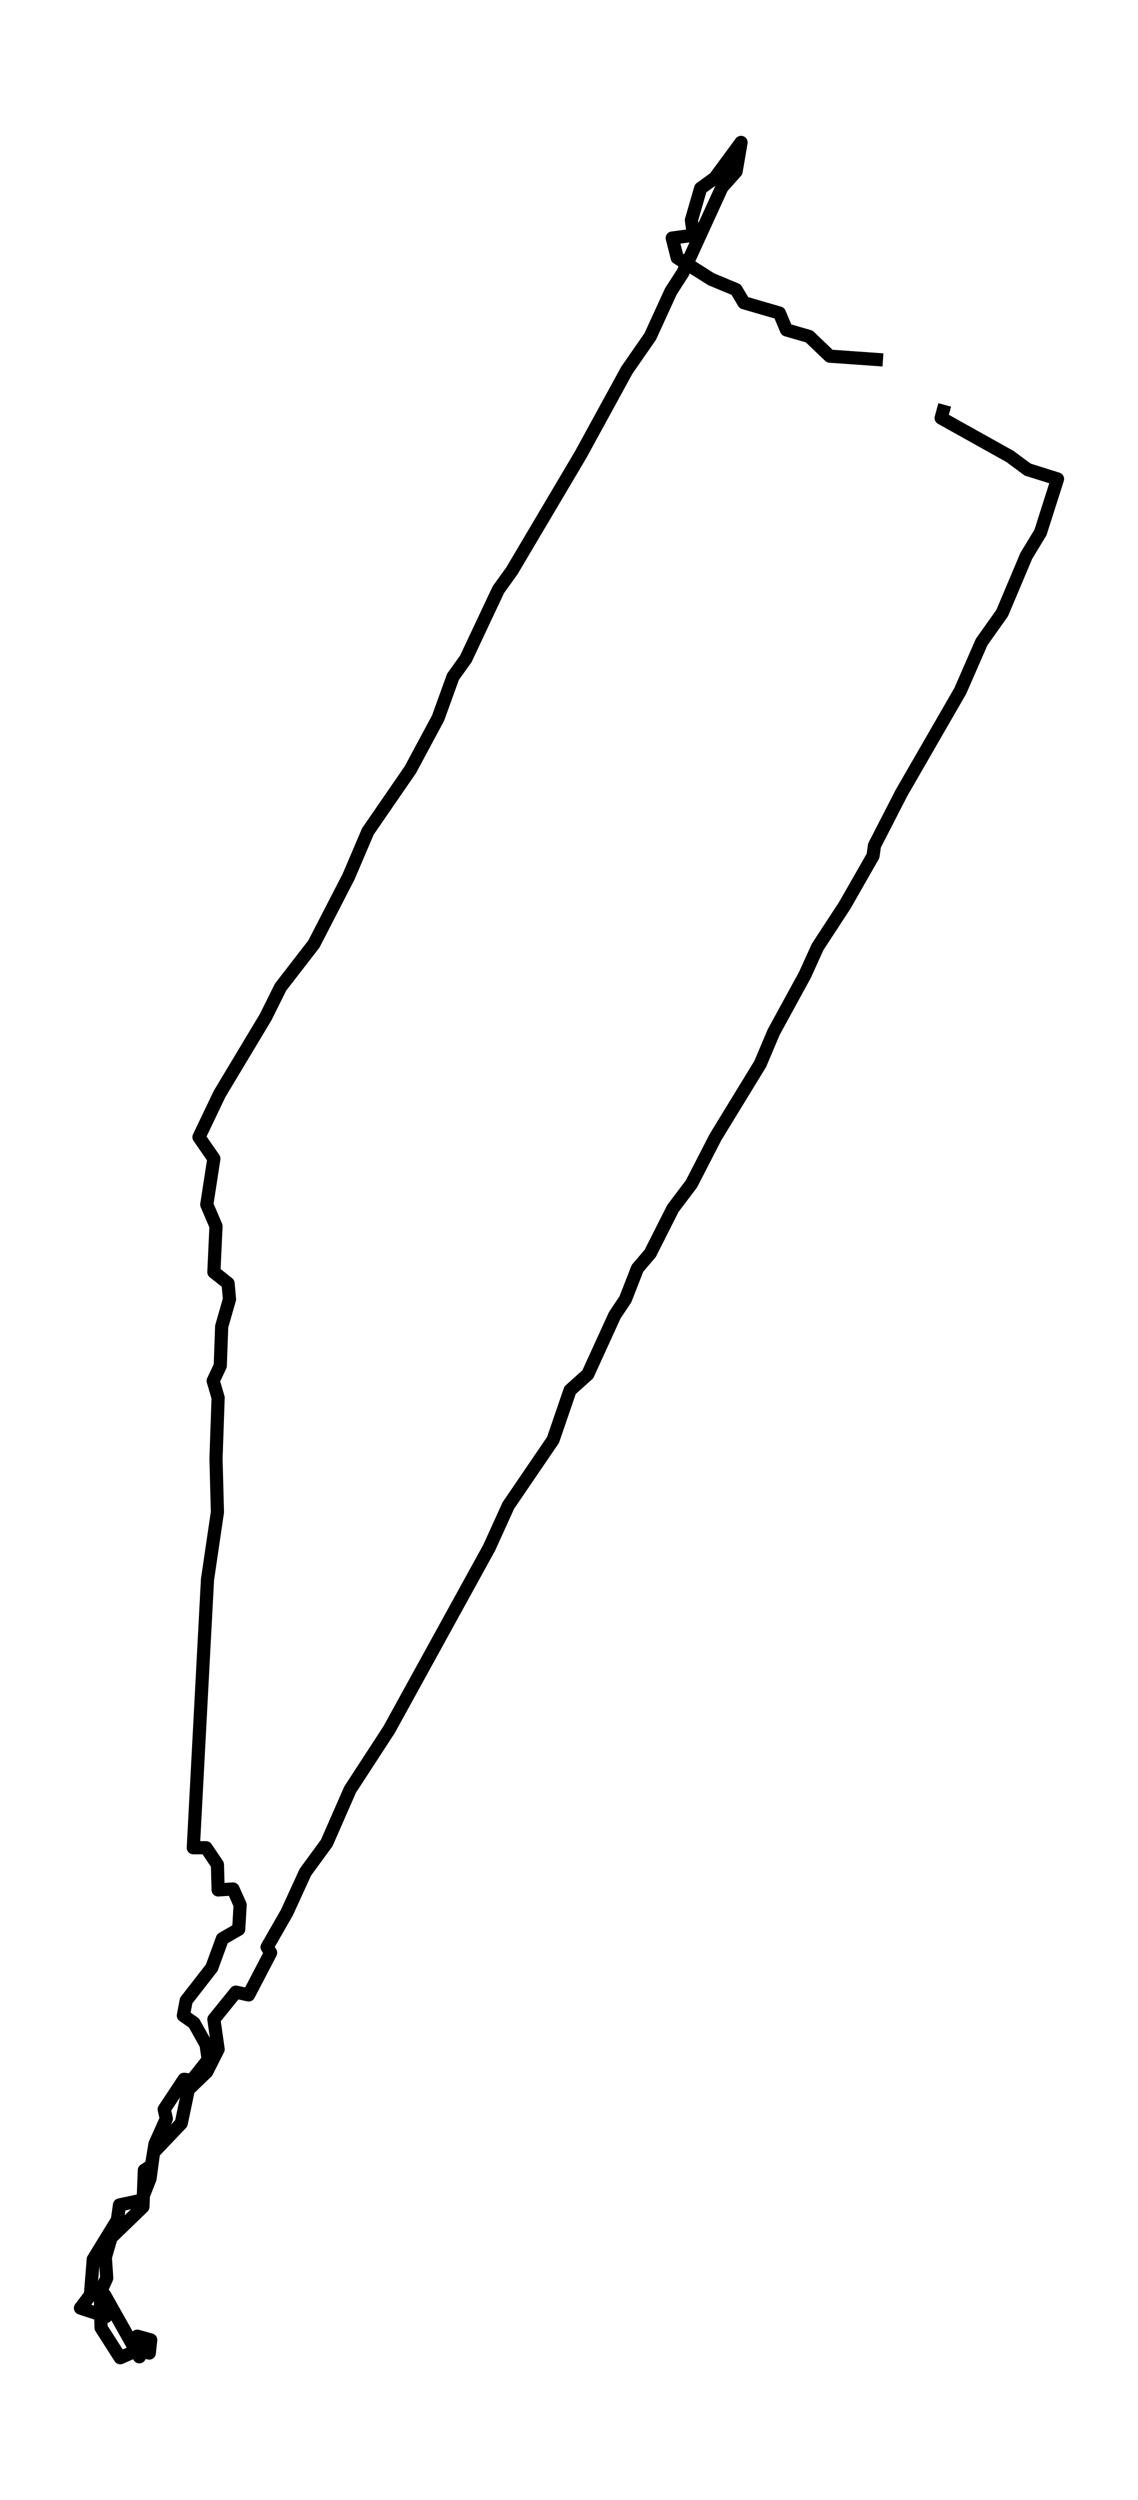 <?xml version="1.0" encoding="utf-8" standalone="no"?>
<!DOCTYPE svg PUBLIC "-//W3C//DTD SVG 1.1//EN"
  "http://www.w3.org/Graphics/SVG/1.1/DTD/svg11.dtd">
<svg xmlns:xlink="http://www.w3.org/1999/xlink" width="259.047pt" height="568.8pt" viewBox="0 0 259.047 568.8" xmlns="http://www.w3.org/2000/svg" version="1.1">
 <defs>
  <style type="text/css">*{stroke-linejoin: round; stroke-linecap: butt}</style>
 </defs>
 <g id="figure_1">
  <g id="patch_1">
   <path d="M 0 568.8 
L 259.047 568.8 
L 259.047 0 
L 0 0 
z
" style="fill: #ffffff"/>
  </g>
  <g id="axes_1">
   <g id="LineCollection_1">
    <path d="M 215.046 92.121 
L 214.238 95.107 
L 229.905 103.852 
L 233.943 106.838 
L 240.727 108.97 
L 236.851 121.128 
L 233.62 126.46 
L 228.129 139.471 
L 223.445 146.083 
L 218.599 157.174 
L 205.194 180.422 
L 199.056 192.366 
L 198.733 194.712 
L 192.272 206.017 
L 186.135 215.401 
L 183.227 221.8 
L 176.121 234.81 
L 173.052 242.062 
L 162.877 258.699 
L 157.385 269.363 
L 153.186 274.909 
L 148.017 285.147 
L 145.11 288.559 
L 142.364 295.598 
L 139.941 299.224 
L 133.804 312.661 
L 129.766 316.287 
L 125.89 327.591 
L 115.714 342.521 
L 111.353 352.119 
L 88.579 393.497 
L 79.696 407.147 
L 74.366 419.305 
L 69.521 425.917 
L 65.321 435.088 
L 60.799 442.98 
L 61.606 444.26 
L 56.599 453.857 
L 53.692 453.218 
L 48.685 459.403 
L 49.654 466.228 
L 47.07 471.347 
L 42.871 475.4 
L 41.255 483.078 
L 34.956 489.69 
L 34.149 495.662 
L 32.211 500.568 
L 27.204 501.634 
L 26.719 505.047 
L 21.228 514.005 
L 20.582 522.11 
L 18.32 525.096 
L 24.135 527.015 
L 23.812 522.11 
L 31.726 536.187 
L 31.242 531.494 
L 34.31 532.348 
L 33.987 535.334 
L 31.242 534.694 
L 27.365 536.4 
L 23.004 529.575 
L 22.843 521.47 
L 24.296 518.271 
L 23.973 513.578 
L 25.265 509.099 
L 32.534 502.061 
L 32.857 493.742 
L 34.472 492.676 
L 35.279 487.77 
L 37.864 482.012 
L 37.379 479.879 
L 41.902 473.053 
L 43.678 473.267 
L 47.393 468.574 
L 46.909 465.162 
L 44.163 460.256 
L 41.74 458.55 
L 42.386 455.137 
L 48.201 447.672 
L 50.623 441.06 
L 54.338 438.927 
L 54.661 433.382 
L 53.046 429.756 
L 49.654 429.969 
L 49.493 424.21 
L 46.909 420.371 
L 44.001 420.371 
L 47.232 359.371 
L 49.493 344.014 
L 49.17 331.857 
L 49.654 317.993 
L 48.524 314.154 
L 50.139 310.741 
L 50.462 301.783 
L 52.239 295.598 
L 51.916 291.972 
L 48.685 289.412 
L 49.17 278.961 
L 47.07 274.056 
L 48.685 263.604 
L 45.293 258.699 
L 49.977 248.888 
L 60.476 231.398 
L 63.868 224.573 
L 71.459 214.761 
L 79.373 199.405 
L 83.734 189.167 
L 93.425 175.09 
L 99.724 163.359 
L 103.116 153.974 
L 106.023 149.922 
L 113.453 134.138 
L 116.522 129.873 
L 132.189 103.425 
L 142.687 84.229 
L 148.017 76.551 
L 152.701 66.313 
L 155.447 62.047 
L 164.33 42.638 
L 167.56 39.012 
L 168.691 32.4 
L 162.715 40.505 
L 159.485 42.851 
L 157.385 50.103 
L 157.87 53.516 
L 153.024 54.155 
L 154.155 58.634 
L 161.907 63.54 
L 167.56 65.886 
L 169.337 68.872 
L 177.413 71.218 
L 179.028 75.058 
L 184.197 76.551 
L 188.88 81.03 
L 200.994 81.883 
L 200.994 81.883 
" clip-path="url(#pf714c675f3)" style="fill: none; stroke: #000000; stroke-width: 3"/>
   </g>
  </g>
 </g>
 <defs>
  <clipPath id="pf714c675f3">
   <rect x="7.2" y="7.2" width="244.647" height="554.4"/>
  </clipPath>
 </defs>
</svg>
